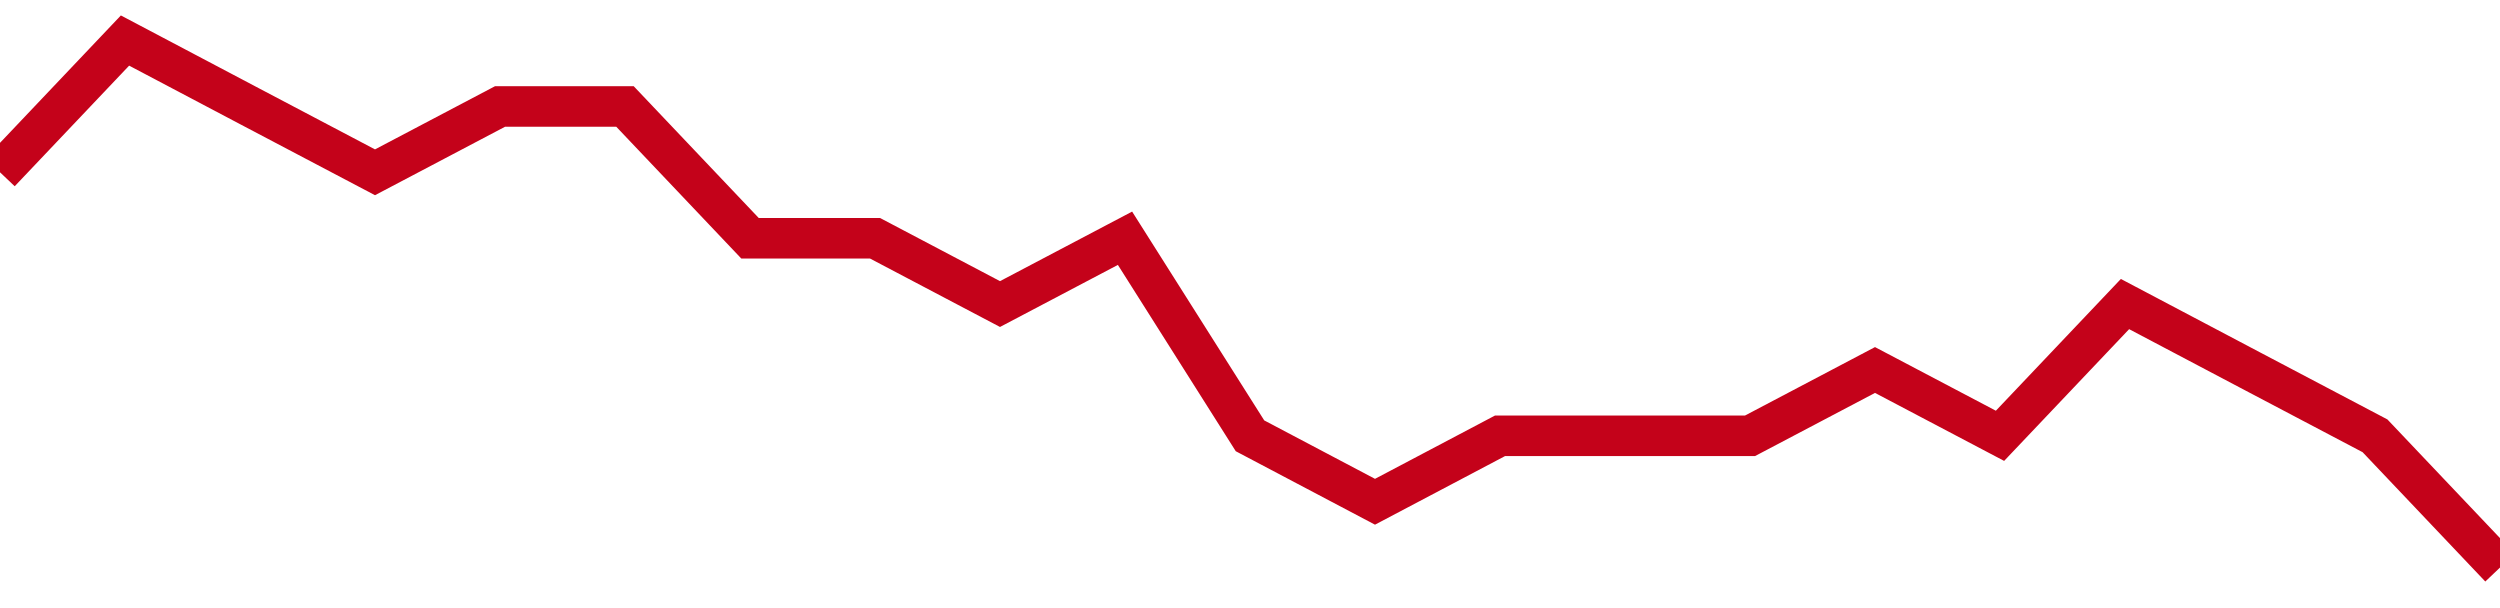 <!-- Generated with https://github.com/jxxe/sparkline/ --><svg viewBox="0 0 185 45" class="sparkline" xmlns="http://www.w3.org/2000/svg"><path class="sparkline--fill" d="M 0 12.75 L 0 12.75 L 9.25 3 L 18.5 7.88 L 27.75 12.75 L 37 7.88 L 46.25 7.88 L 55.5 17.63 L 64.75 17.63 L 74 22.5 L 83.25 17.63 L 92.5 32.25 L 101.75 37.13 L 111 32.25 L 120.25 32.25 L 129.5 32.25 L 138.75 27.38 L 148 32.25 L 157.25 22.5 L 166.5 27.38 L 175.75 32.25 L 185 42 V 45 L 0 45 Z" stroke="none" fill="none" ></path><path class="sparkline--line" d="M 0 12.75 L 0 12.75 L 9.25 3 L 18.5 7.88 L 27.75 12.75 L 37 7.88 L 46.25 7.88 L 55.5 17.63 L 64.75 17.63 L 74 22.5 L 83.25 17.63 L 92.5 32.25 L 101.75 37.13 L 111 32.25 L 120.25 32.25 L 129.5 32.25 L 138.75 27.38 L 148 32.25 L 157.25 22.5 L 166.5 27.38 L 175.75 32.25 L 185 42" fill="none" stroke-width="3" stroke="#C4021A" ></path></svg>